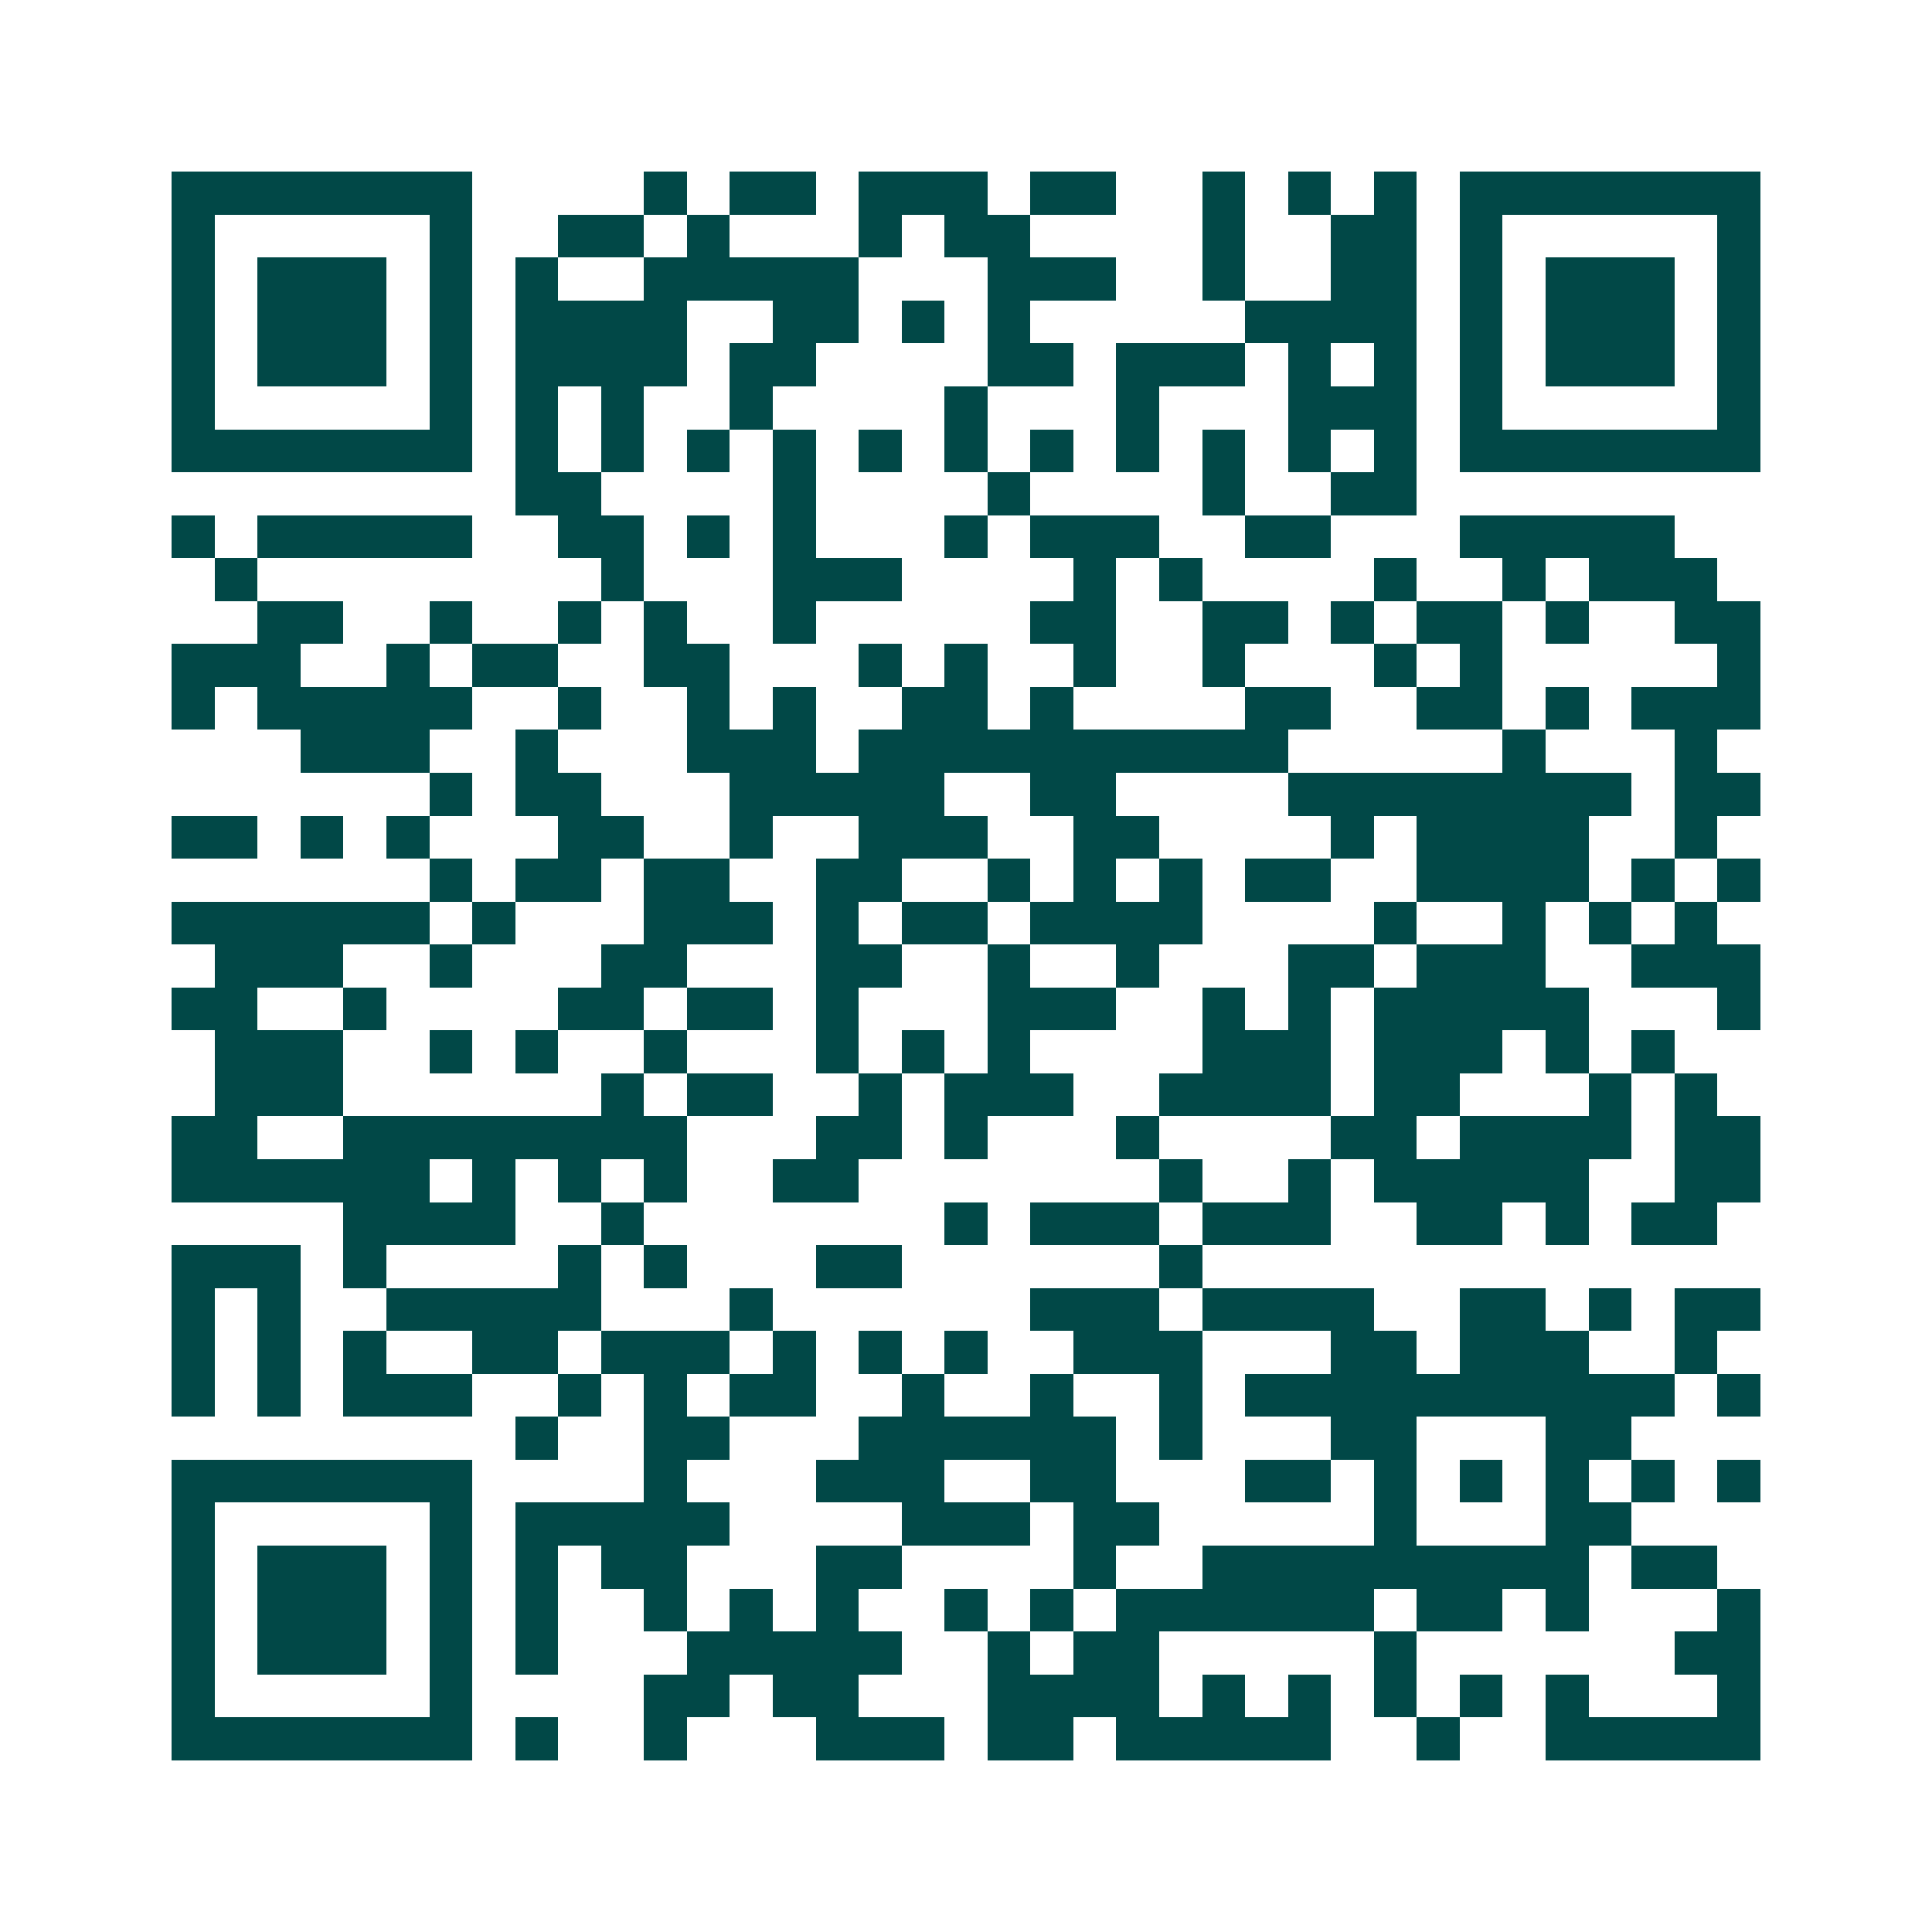 <svg xmlns="http://www.w3.org/2000/svg" width="200" height="200" viewBox="0 0 45 45" shape-rendering="crispEdges"><path fill="#ffffff" d="M0 0h45v45H0z"/><path stroke="#014847" d="M4 4.5h7m4 0h1m1 0h2m1 0h3m1 0h2m2 0h1m1 0h1m1 0h1m1 0h7M4 5.5h1m5 0h1m2 0h2m1 0h1m3 0h1m1 0h2m4 0h1m2 0h2m1 0h1m5 0h1M4 6.5h1m1 0h3m1 0h1m1 0h1m2 0h5m3 0h3m2 0h1m2 0h2m1 0h1m1 0h3m1 0h1M4 7.5h1m1 0h3m1 0h1m1 0h4m2 0h2m1 0h1m1 0h1m5 0h4m1 0h1m1 0h3m1 0h1M4 8.5h1m1 0h3m1 0h1m1 0h4m1 0h2m4 0h2m1 0h3m1 0h1m1 0h1m1 0h1m1 0h3m1 0h1M4 9.5h1m5 0h1m1 0h1m1 0h1m2 0h1m4 0h1m3 0h1m3 0h3m1 0h1m5 0h1M4 10.5h7m1 0h1m1 0h1m1 0h1m1 0h1m1 0h1m1 0h1m1 0h1m1 0h1m1 0h1m1 0h1m1 0h1m1 0h7M12 11.5h2m4 0h1m4 0h1m4 0h1m2 0h2M4 12.5h1m1 0h5m2 0h2m1 0h1m1 0h1m3 0h1m1 0h3m2 0h2m3 0h5M5 13.5h1m8 0h1m3 0h3m4 0h1m1 0h1m4 0h1m2 0h1m1 0h3M6 14.5h2m2 0h1m2 0h1m1 0h1m2 0h1m5 0h2m2 0h2m1 0h1m1 0h2m1 0h1m2 0h2M4 15.5h3m2 0h1m1 0h2m2 0h2m3 0h1m1 0h1m2 0h1m2 0h1m3 0h1m1 0h1m5 0h1M4 16.5h1m1 0h5m2 0h1m2 0h1m1 0h1m2 0h2m1 0h1m4 0h2m2 0h2m1 0h1m1 0h3M7 17.5h3m2 0h1m3 0h3m1 0h10m5 0h1m3 0h1M10 18.5h1m1 0h2m3 0h5m2 0h2m4 0h8m1 0h2M4 19.5h2m1 0h1m1 0h1m3 0h2m2 0h1m2 0h3m2 0h2m4 0h1m1 0h4m2 0h1M10 20.5h1m1 0h2m1 0h2m2 0h2m2 0h1m1 0h1m1 0h1m1 0h2m2 0h4m1 0h1m1 0h1M4 21.5h6m1 0h1m3 0h3m1 0h1m1 0h2m1 0h4m4 0h1m2 0h1m1 0h1m1 0h1M5 22.5h3m2 0h1m3 0h2m3 0h2m2 0h1m2 0h1m3 0h2m1 0h3m2 0h3M4 23.5h2m2 0h1m4 0h2m1 0h2m1 0h1m3 0h3m2 0h1m1 0h1m1 0h5m3 0h1M5 24.5h3m2 0h1m1 0h1m2 0h1m3 0h1m1 0h1m1 0h1m4 0h3m1 0h3m1 0h1m1 0h1M5 25.5h3m6 0h1m1 0h2m2 0h1m1 0h3m2 0h4m1 0h2m3 0h1m1 0h1M4 26.5h2m2 0h8m3 0h2m1 0h1m3 0h1m4 0h2m1 0h4m1 0h2M4 27.5h6m1 0h1m1 0h1m1 0h1m2 0h2m7 0h1m2 0h1m1 0h5m2 0h2M8 28.5h4m2 0h1m7 0h1m1 0h3m1 0h3m2 0h2m1 0h1m1 0h2M4 29.5h3m1 0h1m4 0h1m1 0h1m3 0h2m6 0h1M4 30.5h1m1 0h1m2 0h5m3 0h1m6 0h3m1 0h4m2 0h2m1 0h1m1 0h2M4 31.5h1m1 0h1m1 0h1m2 0h2m1 0h3m1 0h1m1 0h1m1 0h1m2 0h3m3 0h2m1 0h3m2 0h1M4 32.5h1m1 0h1m1 0h3m2 0h1m1 0h1m1 0h2m2 0h1m2 0h1m2 0h1m1 0h10m1 0h1M12 33.5h1m2 0h2m3 0h6m1 0h1m3 0h2m3 0h2M4 34.5h7m4 0h1m3 0h3m2 0h2m3 0h2m1 0h1m1 0h1m1 0h1m1 0h1m1 0h1M4 35.5h1m5 0h1m1 0h5m4 0h3m1 0h2m5 0h1m3 0h2M4 36.5h1m1 0h3m1 0h1m1 0h1m1 0h2m3 0h2m4 0h1m2 0h9m1 0h2M4 37.5h1m1 0h3m1 0h1m1 0h1m2 0h1m1 0h1m1 0h1m2 0h1m1 0h1m1 0h6m1 0h2m1 0h1m3 0h1M4 38.5h1m1 0h3m1 0h1m1 0h1m3 0h5m2 0h1m1 0h2m5 0h1m6 0h2M4 39.5h1m5 0h1m4 0h2m1 0h2m3 0h4m1 0h1m1 0h1m1 0h1m1 0h1m1 0h1m3 0h1M4 40.5h7m1 0h1m2 0h1m3 0h3m1 0h2m1 0h5m2 0h1m2 0h5"/></svg>
